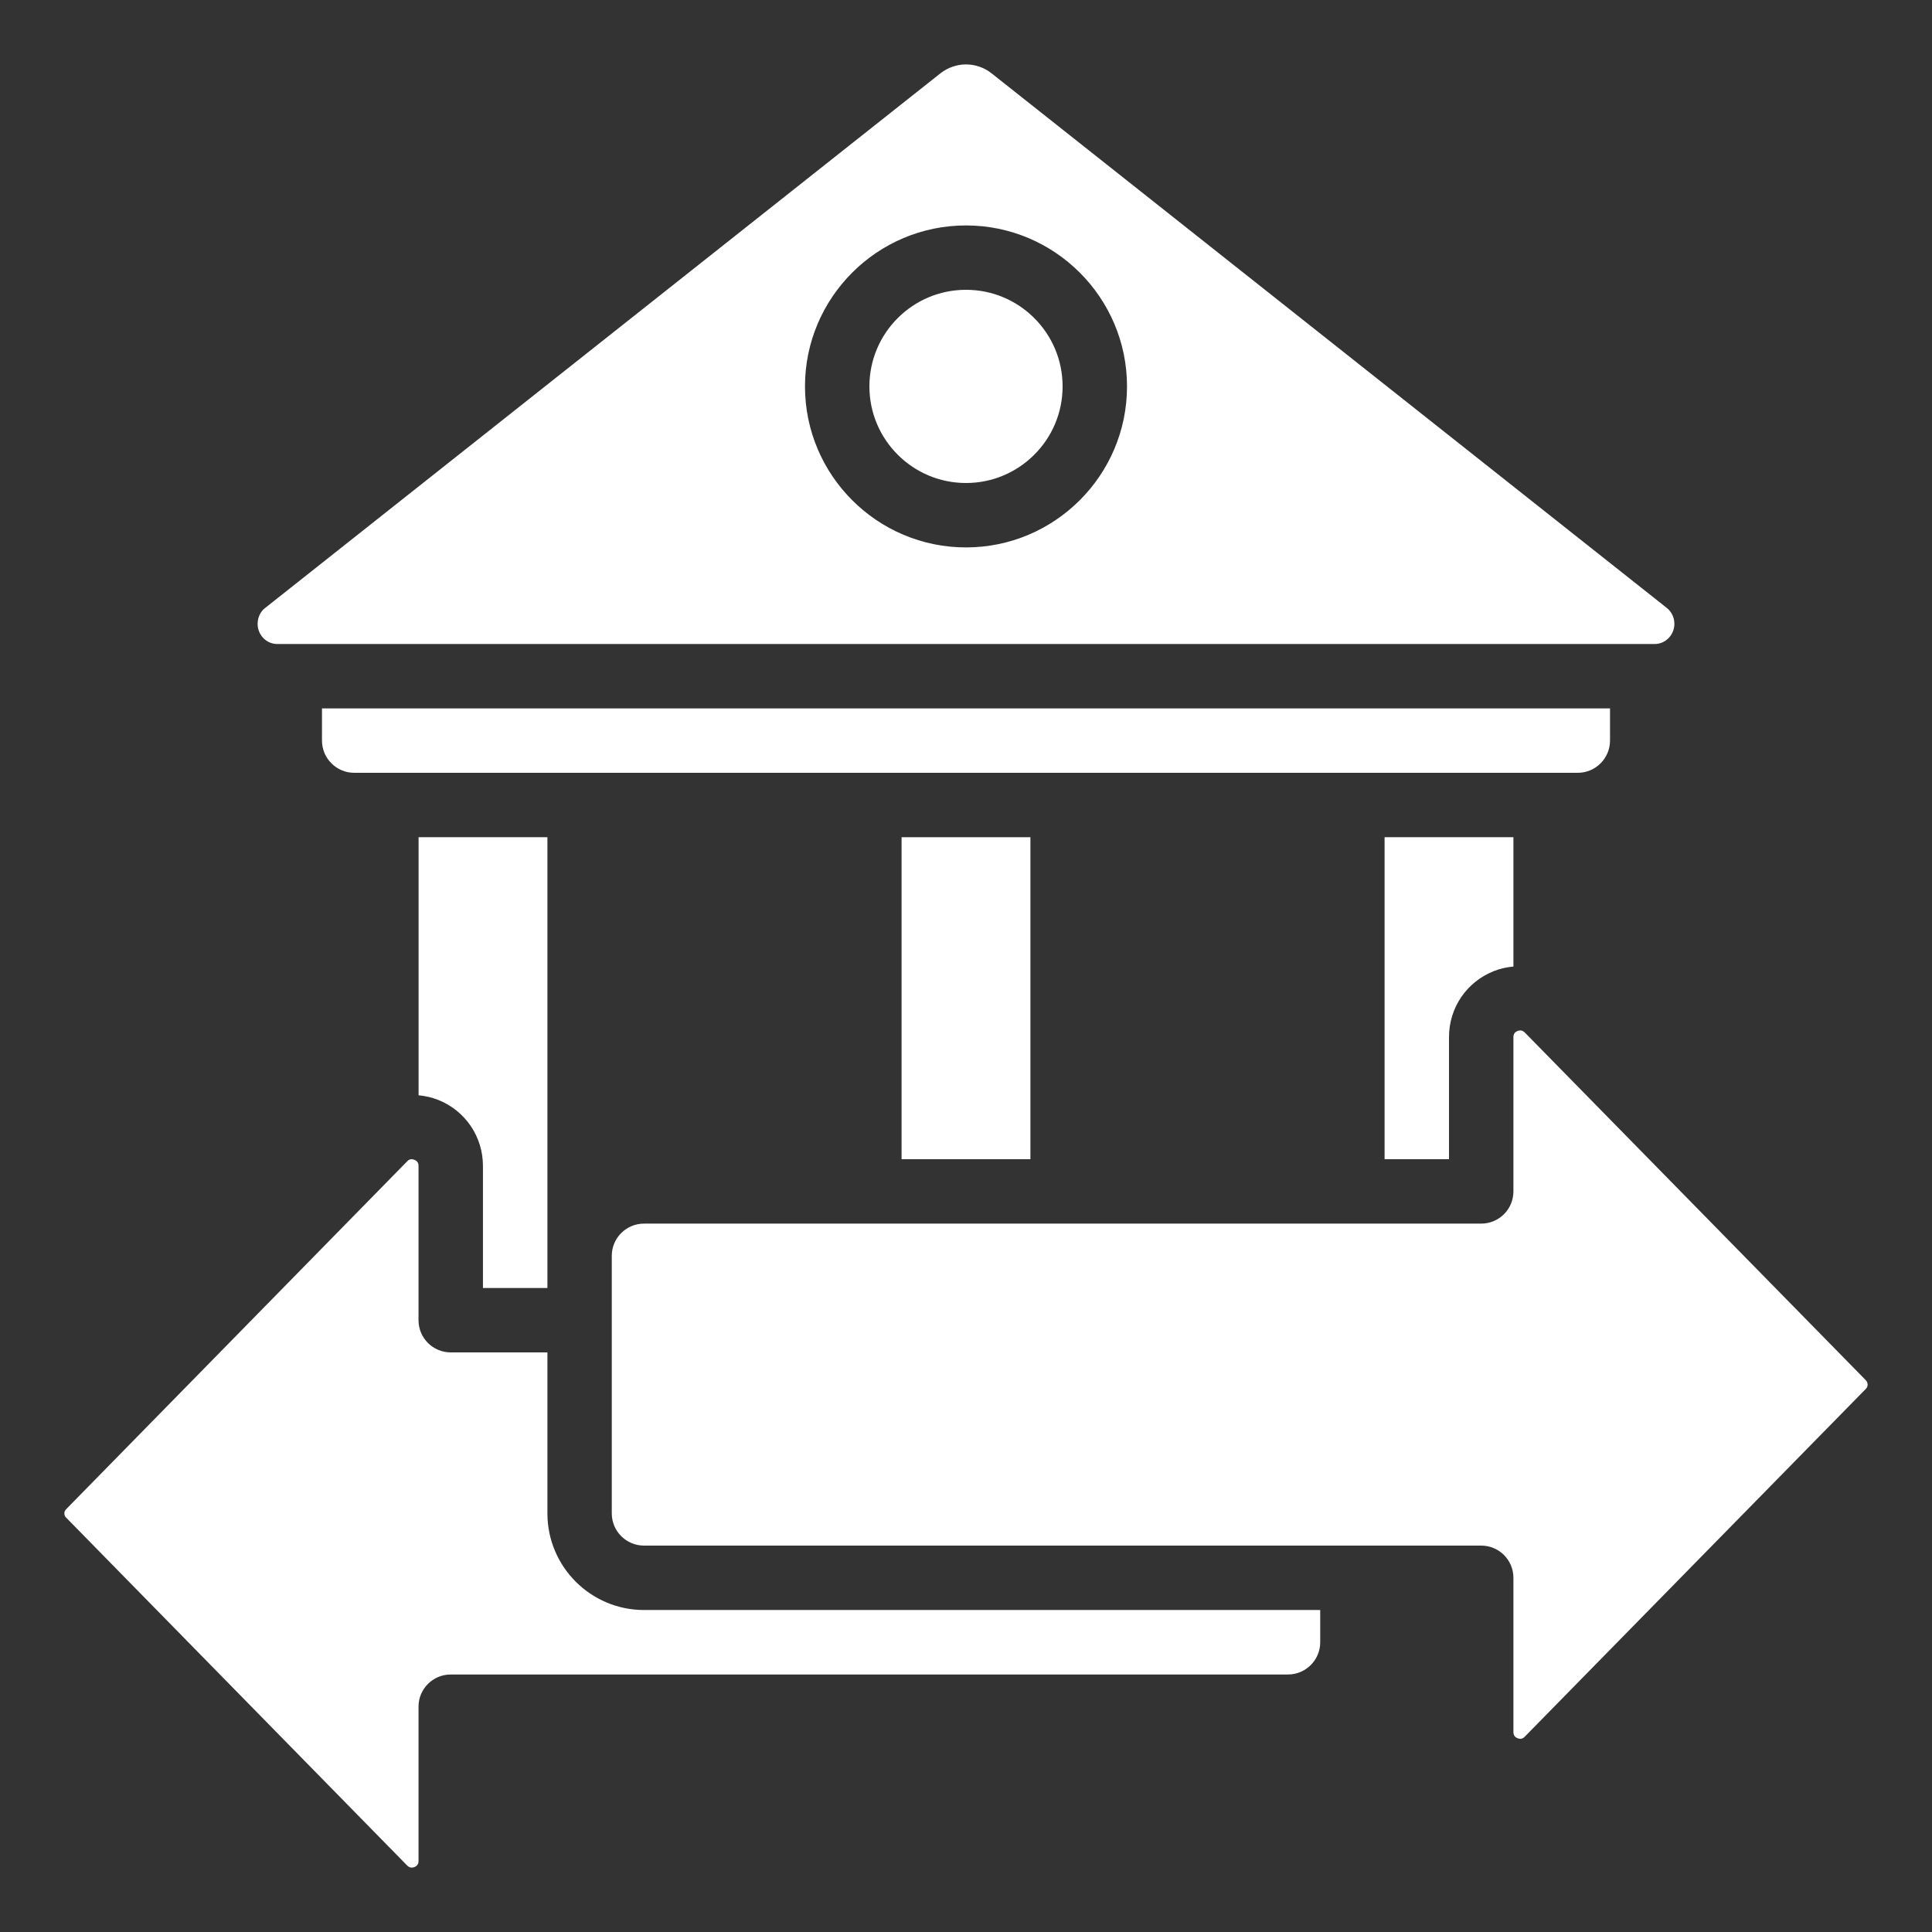 <?xml version="1.0" encoding="UTF-8"?>
<svg xmlns="http://www.w3.org/2000/svg" width="35" height="35" viewBox="0 0 35 35" fill="none">
  <rect x="0" y="0" width="35" height="35" fill="#333333" stroke="none"/>
  <g id="virement-bancaire">
    <path id="Vector" d="M17.5 8.75C18.466 8.75 19.25 7.966 19.25 7C19.25 6.034 18.466 5.25 17.5 5.25C16.534 5.25 15.75 6.034 15.75 7C15.75 7.966 16.534 8.75 17.5 8.75Z" fill="white"></path>
    <path id="Vector_2" d="M5.024 11.667H29.975C30.172 11.667 30.333 11.503 30.333 11.301C30.333 11.19 30.284 11.085 30.199 11.016L17.964 1.329C17.832 1.224 17.668 1.167 17.5 1.167C17.333 1.167 17.168 1.225 17.036 1.329L4.792 11.023C4.716 11.085 4.667 11.19 4.667 11.302C4.667 11.504 4.827 11.667 5.024 11.667ZM17.5 4.084C19.108 4.084 20.417 5.392 20.417 7C20.417 8.609 19.108 9.917 17.5 9.917C15.892 9.917 14.583 8.609 14.583 7C14.583 5.392 15.892 4.084 17.5 4.084Z" fill="white"></path>
    <path id="Vector_3" d="M29.167 13.416V12.833H5.833V13.416C5.833 13.738 6.095 14 6.417 14H28.583C28.905 14 29.167 13.738 29.167 13.416Z" fill="white"></path>
    <path id="Vector_4" d="M27.63 18.713C27.608 18.69 27.567 18.648 27.493 18.677C27.442 18.696 27.417 18.734 27.417 18.787V21.583C27.417 21.906 27.156 22.167 26.833 22.167H11.667C11.345 22.167 11.083 22.428 11.083 22.75V27.417C11.083 27.739 11.345 28 11.667 28H26.833C27.156 28 27.417 28.261 27.417 28.583V31.38C27.417 31.433 27.442 31.47 27.493 31.49C27.569 31.519 27.608 31.477 27.622 31.462L33.805 25.157C33.844 25.115 33.844 25.05 33.8 25.003L27.631 18.713L27.63 18.713Z" fill="white"></path>
    <path id="Vector_5" d="M16.333 15.167H18.667V21H16.333V15.167Z" fill="white"></path>
    <path id="Vector_6" d="M27.063 17.592C27.179 17.546 27.298 17.521 27.417 17.51V15.167H25.083V21H26.25V18.787C26.25 18.257 26.569 17.788 27.063 17.592Z" fill="white"></path>
    <path id="Vector_7" d="M9.917 23.333V15.167H7.583V19.842C7.703 19.854 7.823 19.88 7.939 19.926C8.431 20.123 8.749 20.592 8.749 21.122V23.333H9.917Z" fill="white"></path>
    <path id="Vector_8" d="M1.202 27.497L7.369 33.788C7.389 33.809 7.43 33.852 7.507 33.824C7.582 33.794 7.582 33.733 7.582 33.713V30.918C7.582 30.595 7.843 30.335 8.166 30.335H23.333C23.655 30.335 23.917 30.073 23.917 29.751V29.167H11.667C10.702 29.167 9.917 28.382 9.917 27.417V24.5H8.166C7.843 24.5 7.582 24.239 7.582 23.917V21.122C7.582 21.102 7.582 21.04 7.507 21.011C7.43 20.98 7.389 21.025 7.375 21.04L1.197 27.342C1.155 27.385 1.155 27.451 1.201 27.498L1.202 27.497Z" fill="white"></path>
  </g>
</svg>

